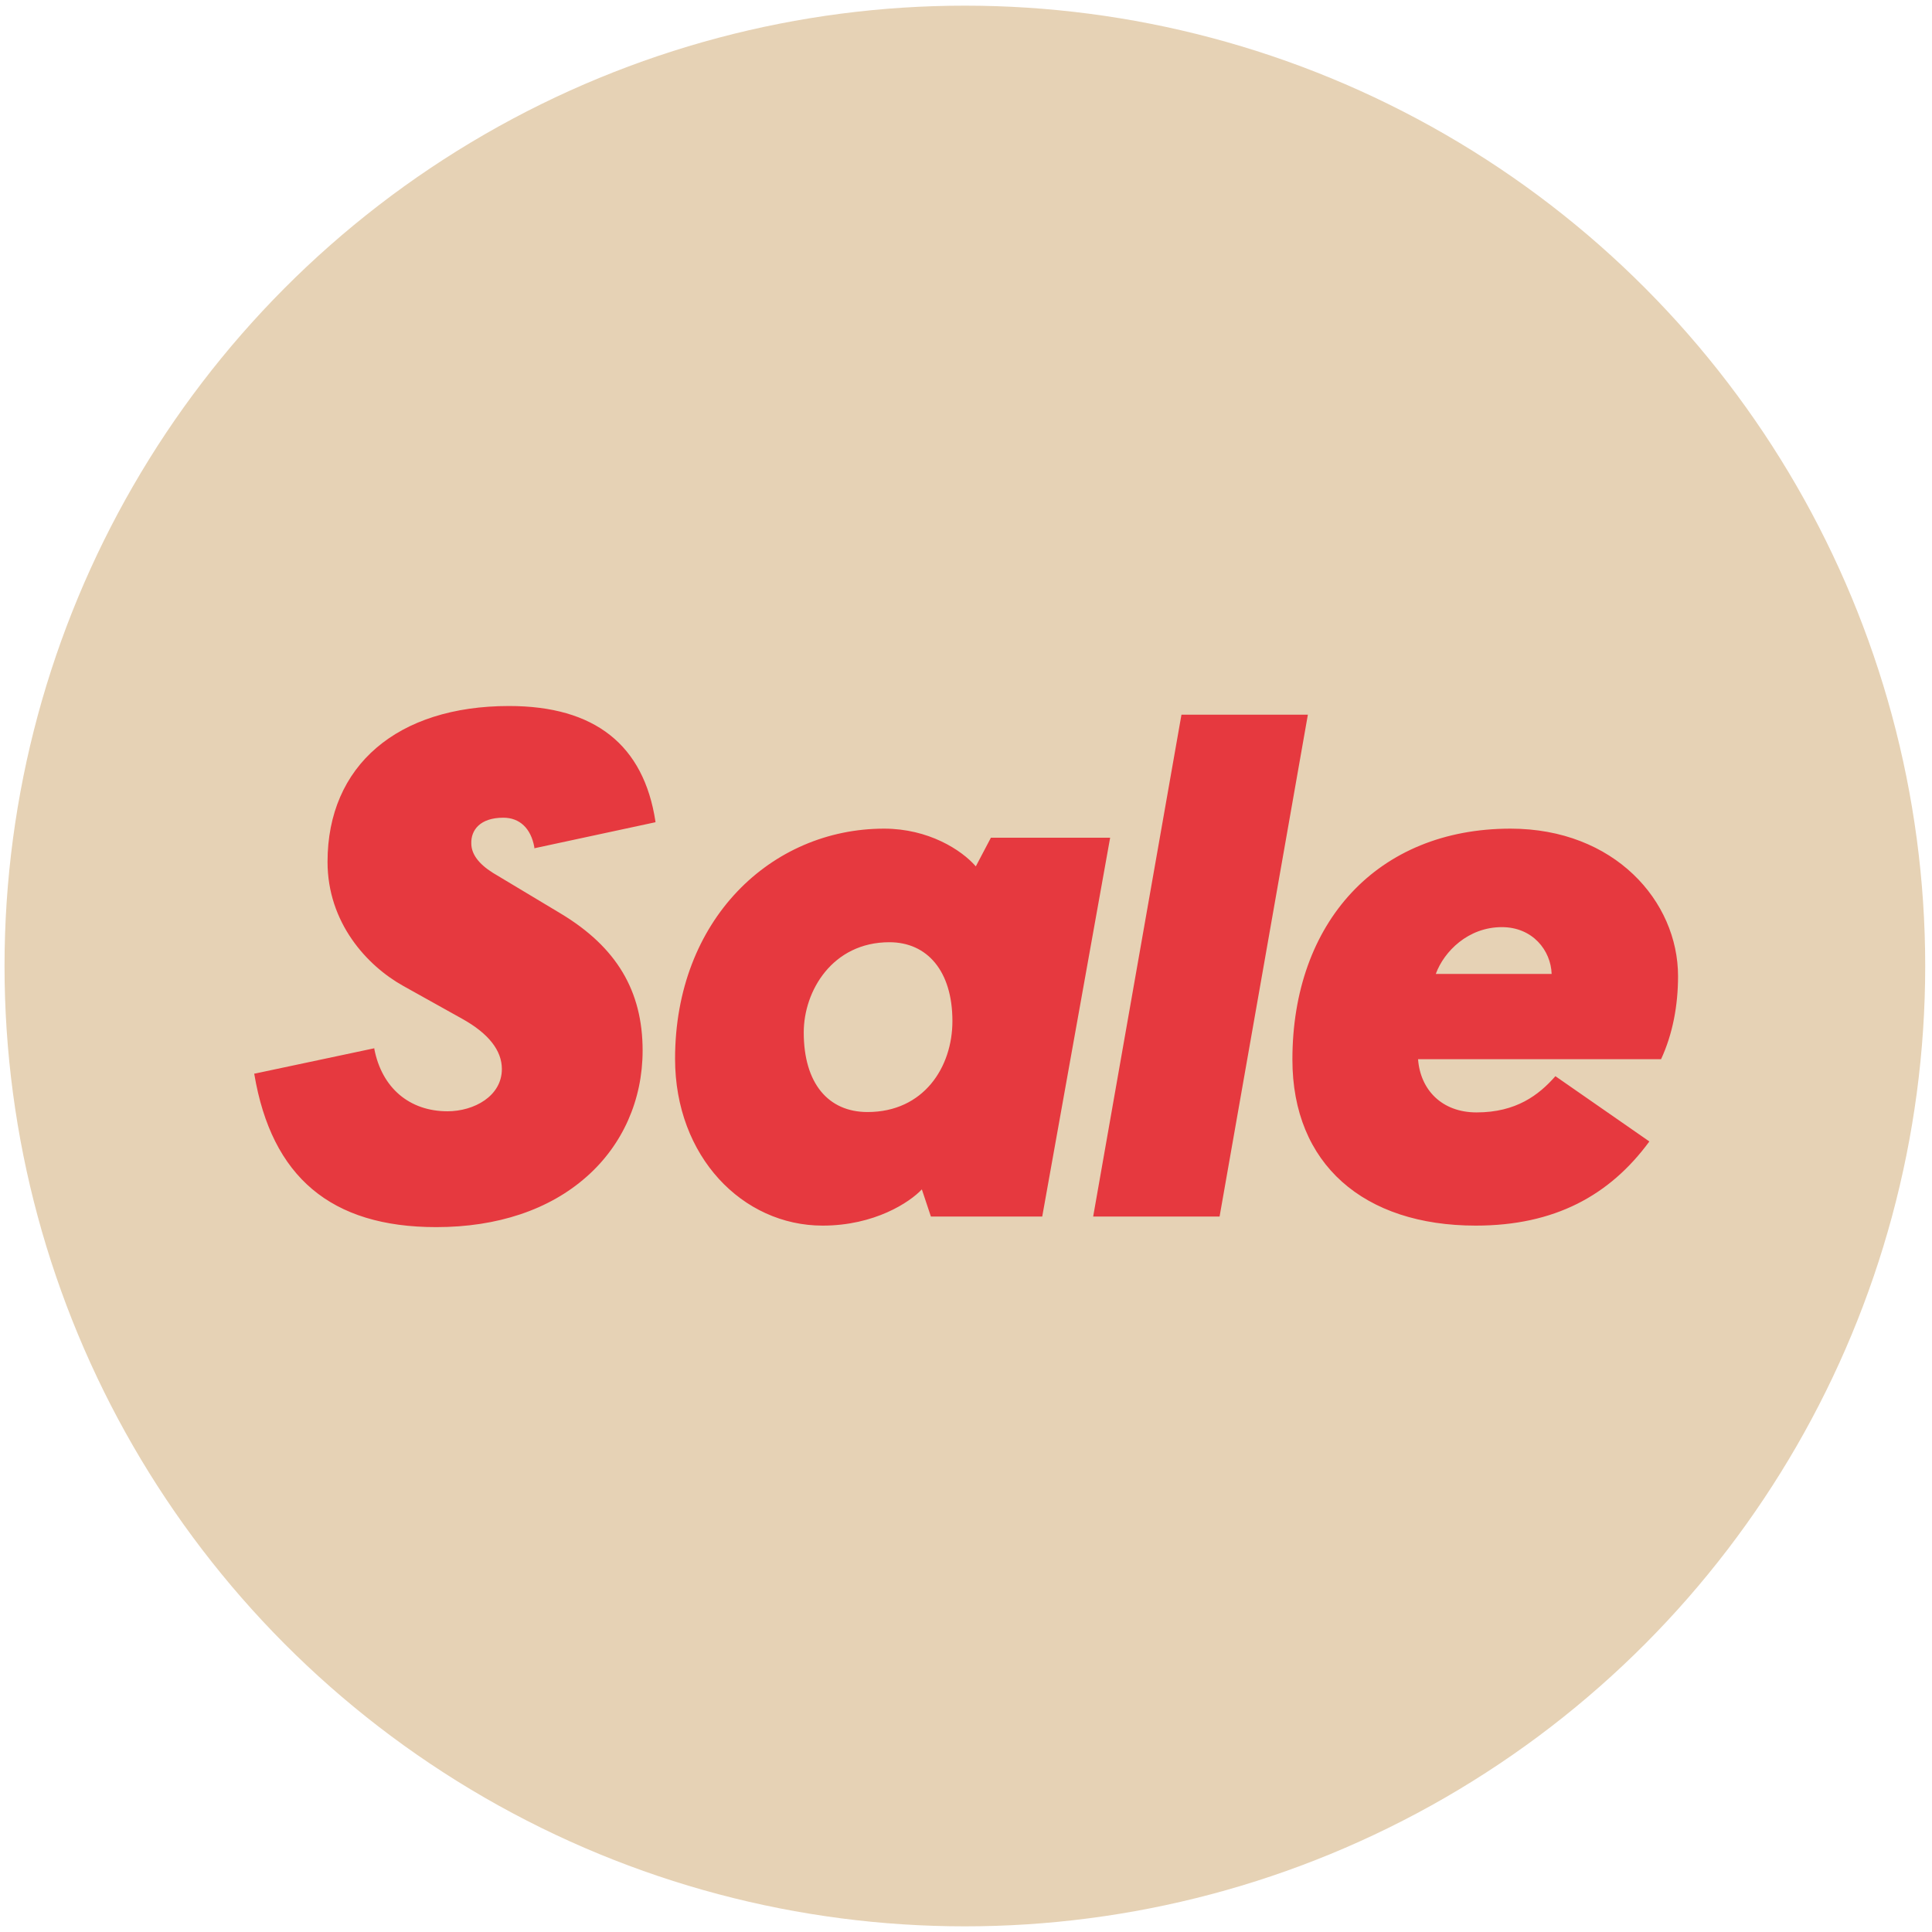 <svg xmlns="http://www.w3.org/2000/svg" xml:space="preserve" id="Layer_1" x="0" y="0" viewBox="0 0 512 512"><style>.st1{fill:#e6393f}</style><circle cx="255.7" cy="256" r="254.5" style="fill:#e6d2b5"/><path d="M133.4 216.7c4.3 0 7.3 2.8 8.2 7.8v.3l32.1-6.9v-.2c-3.1-20.3-16.1-30.6-38.8-30.6-29.6 0-48.1 15.8-48.1 41.3 0 16.1 10.4 27.5 20.1 32.9l15.6 8.7c7 3.9 10.5 8.4 10.5 13.3 0 7.2-7.4 11.2-14.4 11.2-10.1 0-17.4-6.2-19.4-16.5v-.2l-31.6 6.7h-.2v.2c4.6 27.2 20.3 40.5 48.2 40.5 16.2 0 30-4.6 39.9-13.4 9.5-8.4 14.8-20.3 14.8-33.4 0-15.8-6.9-27.4-21.7-36.3l-18-10.8q-5.7-3.6-5.7-7.8c-.1-3.4 2.2-6.8 8.5-6.8M262.6 222l-4 7.6c-3.8-4.4-12.6-10-24.3-10-29.9 0-55.4 24.1-55.4 61 0 25.9 17.9 44.2 39.1 44.2 13.8 0 23.1-6.2 26.3-9.6l2.4 7.2h29.5l18-100.4zm-32.7 72.7c-10.4 0-16.9-7.6-16.9-21.1 0-11 7.6-23.9 22.7-23.9 10 0 16.7 7.6 16.7 20.9 0 12.2-7.6 24.1-22.5 24.1M444.7 258.7c0-19.9-16.9-39.1-44.4-39.1-35.3 0-57.8 24.9-57.8 61.2 0 27.7 18.9 44 48.6 44 20.9 0 35.5-8 46-22.3l-24.9-17.3c-4.4 5-10.4 9.6-20.9 9.6-9.2 0-14.9-6-15.5-14.1h64.4c3.1-6.7 4.5-14.3 4.5-22m-64.2-.6c2.2-6 8.6-12.4 17.5-12.4 8.2 0 13 6.2 13.2 12.4zM313.1 189.4l-23.4 133h33.5l23.4-133z" class="st1"/></svg>